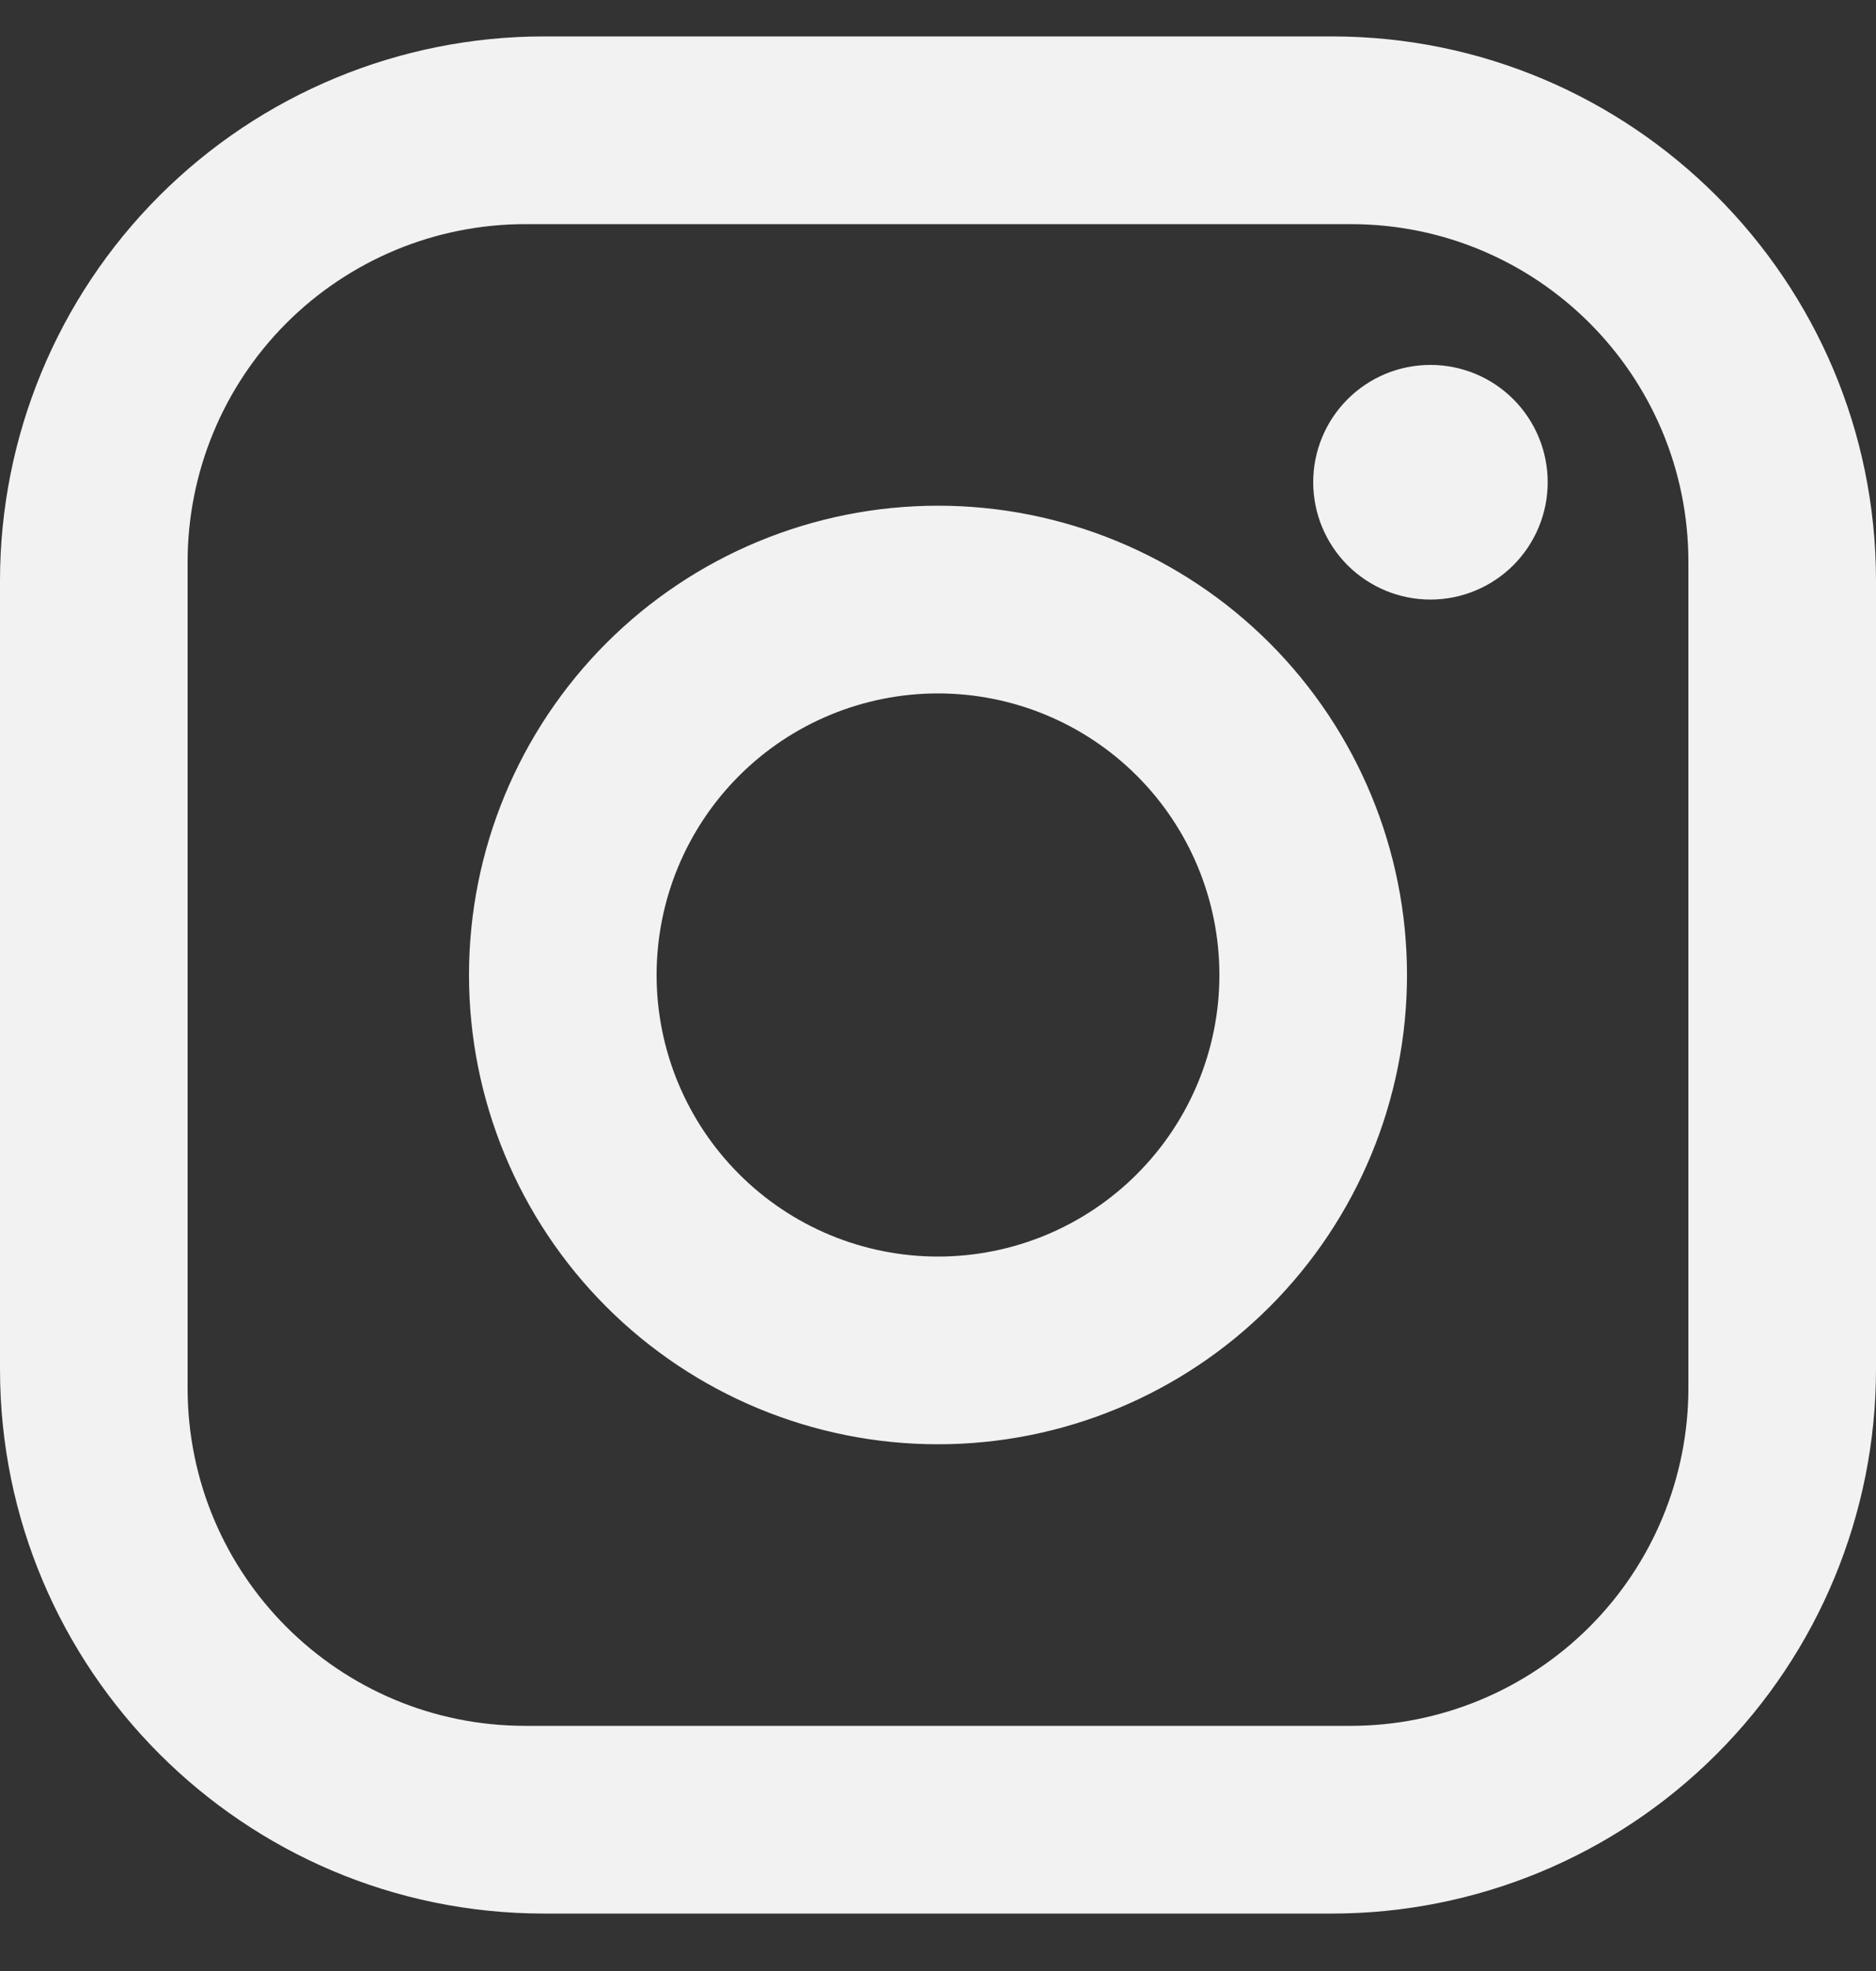 <svg width="20" height="21" viewBox="0 0 20 21" fill="none" xmlns="http://www.w3.org/2000/svg">
<rect x="0" y="0" width="20" height="21" fill="#333333" stroke="none"/>
<path d="M5.8 0.388H14.2C17.4 0.388 20 2.988 20 6.188V14.588C20 16.126 19.389 17.601 18.301 18.689C17.213 19.777 15.738 20.388 14.2 20.388H5.8C2.6 20.388 0 17.788 0 14.588V6.188C0 4.649 0.611 3.174 1.699 2.086C2.786 0.999 4.262 0.388 5.8 0.388ZM5.6 2.388C4.645 2.388 3.73 2.767 3.054 3.442C2.379 4.117 2 5.033 2 5.988V14.788C2 16.778 3.61 18.388 5.6 18.388H14.4C15.355 18.388 16.27 18.008 16.946 17.333C17.621 16.658 18 15.742 18 14.788V5.988C18 3.998 16.39 2.388 14.4 2.388H5.6ZM15.25 3.888C15.582 3.888 15.899 4.019 16.134 4.254C16.368 4.488 16.5 4.806 16.5 5.138C16.5 5.469 16.368 5.787 16.134 6.022C15.899 6.256 15.582 6.388 15.25 6.388C14.918 6.388 14.601 6.256 14.366 6.022C14.132 5.787 14 5.469 14 5.138C14 4.806 14.132 4.488 14.366 4.254C14.601 4.019 14.918 3.888 15.25 3.888ZM10 5.388C11.326 5.388 12.598 5.914 13.536 6.852C14.473 7.79 15 9.062 15 10.388C15 11.714 14.473 12.986 13.536 13.923C12.598 14.861 11.326 15.388 10 15.388C8.674 15.388 7.402 14.861 6.464 13.923C5.527 12.986 5 11.714 5 10.388C5 9.062 5.527 7.79 6.464 6.852C7.402 5.914 8.674 5.388 10 5.388ZM10 7.388C9.204 7.388 8.441 7.704 7.879 8.266C7.316 8.829 7 9.592 7 10.388C7 11.183 7.316 11.946 7.879 12.509C8.441 13.072 9.204 13.388 10 13.388C10.796 13.388 11.559 13.072 12.121 12.509C12.684 11.946 13 11.183 13 10.388C13 9.592 12.684 8.829 12.121 8.266C11.559 7.704 10.796 7.388 10 7.388Z" fill="#F2F2F2"/>
</svg>
